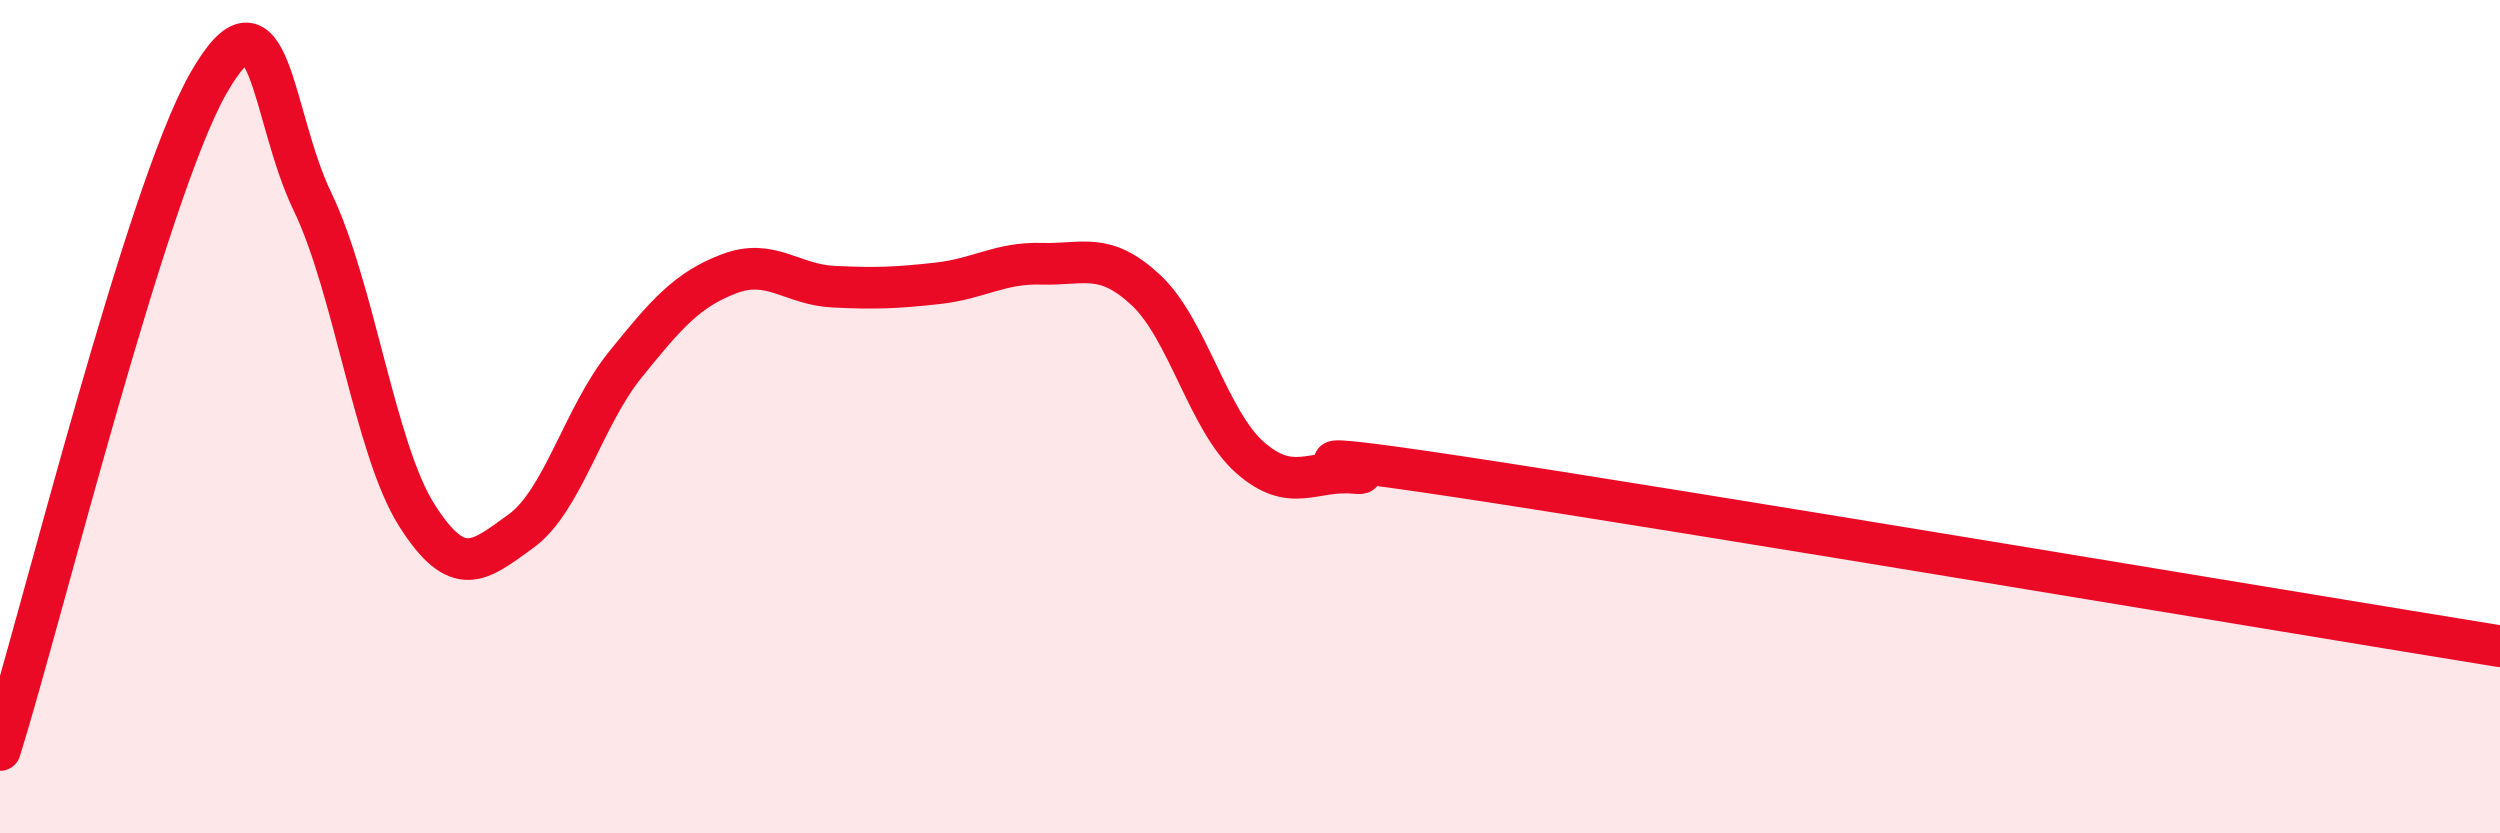 
    <svg width="60" height="20" viewBox="0 0 60 20" xmlns="http://www.w3.org/2000/svg">
      <path
        d="M 0,18 C 1,14.8 3.5,4.63 5,2 C 6.5,-0.63 6.5,2.77 7.5,4.84 C 8.5,6.91 9,10.78 10,12.36 C 11,13.94 11.5,13.47 12.5,12.75 C 13.5,12.03 14,10 15,8.76 C 16,7.52 16.5,6.95 17.5,6.57 C 18.5,6.19 19,6.83 20,6.88 C 21,6.93 21.5,6.91 22.5,6.8 C 23.5,6.69 24,6.3 25,6.33 C 26,6.36 26.5,6.03 27.5,6.96 C 28.5,7.89 29,10.1 30,10.98 C 31,11.86 31.5,11.26 32.5,11.35 C 33.5,11.44 29.5,10.61 35,11.44 C 40.5,12.27 55,14.7 60,15.51L60 20L0 20Z"
        fill="#EB0A25"
        opacity="0.1"
        stroke-linecap="round"
        stroke-linejoin="round"
      />
      <path
        d="M 0,18 C 1,14.8 3.5,4.63 5,2 C 6.5,-0.63 6.5,2.77 7.5,4.84 C 8.5,6.91 9,10.78 10,12.36 C 11,13.94 11.5,13.47 12.5,12.75 C 13.5,12.03 14,10 15,8.76 C 16,7.52 16.5,6.95 17.5,6.57 C 18.5,6.19 19,6.83 20,6.88 C 21,6.93 21.5,6.91 22.5,6.8 C 23.5,6.69 24,6.3 25,6.33 C 26,6.36 26.5,6.03 27.5,6.96 C 28.5,7.89 29,10.1 30,10.98 C 31,11.86 31.5,11.26 32.5,11.35 C 33.5,11.44 29.5,10.61 35,11.44 C 40.5,12.27 55,14.7 60,15.51"
        stroke="#EB0A25"
        stroke-width="1"
        fill="none"
        stroke-linecap="round"
        stroke-linejoin="round"
      />
    </svg>
  